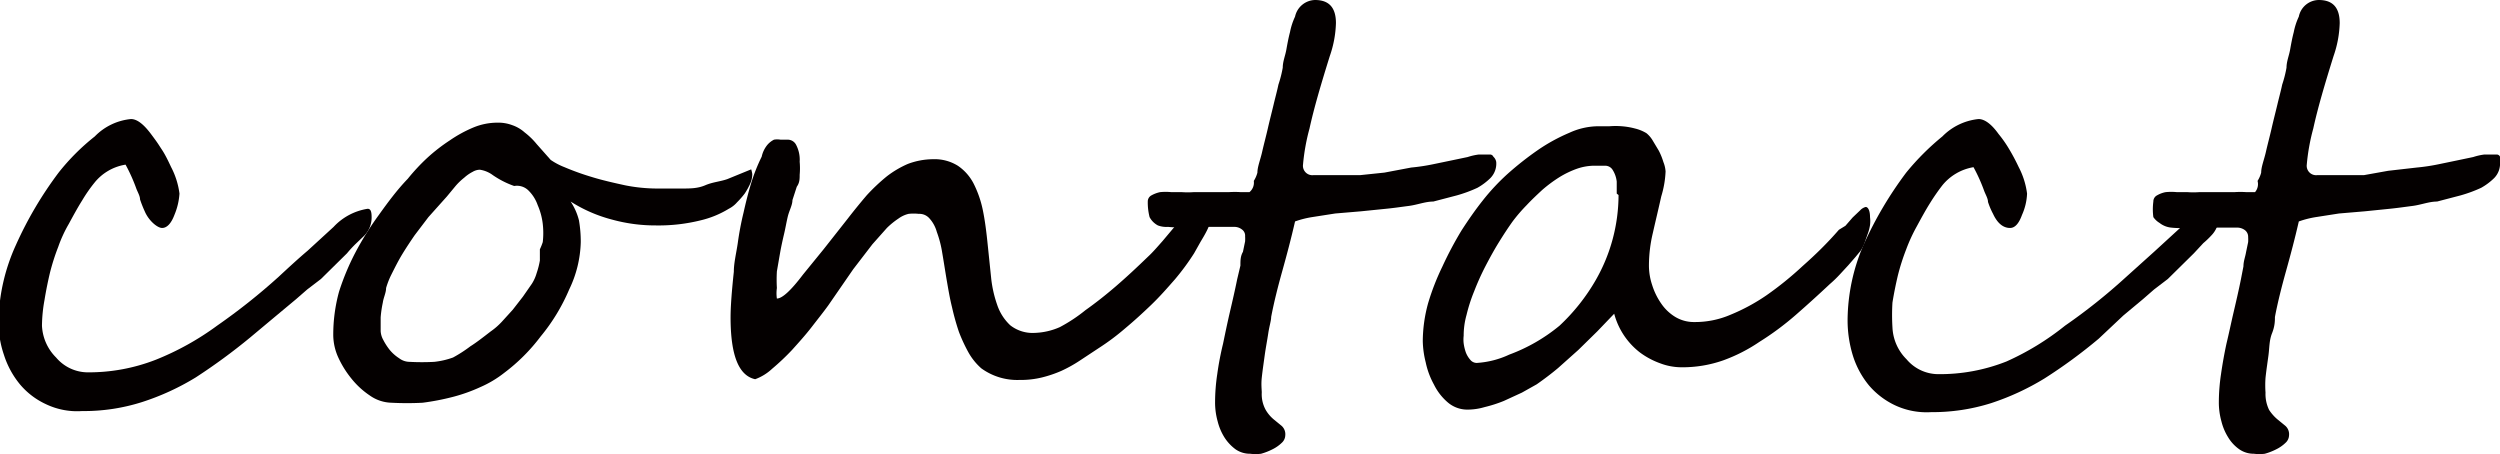 <svg xmlns="http://www.w3.org/2000/svg" width="69.09" height="12.56" viewBox="0 0 69.09 12.56"><defs><style>.cls-1{fill:#040000;}</style></defs><title>sub_en_18</title><g id="レイヤー_2" data-name="レイヤー 2"><g id="レイヤー_1-2" data-name="レイヤー 1"><path class="cls-1" d="M10.27,6a.72.72,0,0,1-.2.51l-.22.21A3.18,3.18,0,0,0,9.59,7l-.72.71L8.49,8l-.31.27-.54.45-.73.61a16.43,16.43,0,0,1-1.5,1.1,6.87,6.87,0,0,1-1.48.68,5.29,5.29,0,0,1-1.66.25,2,2,0,0,1-1-.19,2.07,2.07,0,0,1-.72-.55,2.44,2.44,0,0,1-.44-.81,2.79,2.79,0,0,1-.15-1A5.31,5.31,0,0,1,.44,6.77a10.41,10.41,0,0,1,1.18-2,6.07,6.07,0,0,1,1-1,1.61,1.61,0,0,1,1-.48c.16,0,.34.13.55.41s.2.28.3.43.18.32.26.49a2.18,2.18,0,0,1,.23.73,1.82,1.82,0,0,1-.14.59c-.09.24-.21.36-.34.36S4.11,6.1,4,5.84a3.13,3.13,0,0,1-.13-.33c0-.09-.06-.19-.1-.29a4.69,4.69,0,0,0-.3-.67,1.38,1.38,0,0,0-.86.5,4.15,4.15,0,0,0-.34.49c-.12.19-.24.41-.37.65a3.65,3.65,0,0,0-.29.63,6,6,0,0,0-.23.72q-.09.38-.15.75A4.15,4.15,0,0,0,1.16,9a1.32,1.32,0,0,0,.39.88,1.15,1.15,0,0,0,.86.41,5.09,5.09,0,0,0,1.9-.35A7.64,7.64,0,0,0,6,9,17,17,0,0,0,7.7,7.65c.28-.26.54-.5.8-.72l.72-.66a1.63,1.63,0,0,1,.94-.5C10.24,5.77,10.27,5.84,10.27,6Z"/><path class="cls-1" d="M20.79,4.81a.66.66,0,0,1-.06.27,1.82,1.82,0,0,1-.15.27,2.25,2.25,0,0,1-.21.24.76.76,0,0,1-.23.18,2.66,2.66,0,0,1-.78.32,4.82,4.82,0,0,1-1.24.14,4.5,4.5,0,0,1-1.2-.16,4,4,0,0,1-1.15-.5,1.66,1.66,0,0,1,.23.52,3.45,3.45,0,0,1,.05.6A3.18,3.18,0,0,1,15.73,8a5.26,5.26,0,0,1-.79,1.3,5.05,5.05,0,0,1-1,1,3,3,0,0,1-.67.4,4.55,4.55,0,0,1-.76.27,6.78,6.78,0,0,1-.83.16,8.11,8.11,0,0,1-.86,0,1.08,1.08,0,0,1-.6-.2,2.26,2.26,0,0,1-.51-.47,2.7,2.7,0,0,1-.37-.6,1.53,1.53,0,0,1-.13-.58,4.49,4.49,0,0,1,.16-1.22A6.77,6.77,0,0,1,9.81,7a8.46,8.46,0,0,1,.66-1.06c.25-.35.51-.7.8-1a5.52,5.52,0,0,1,.53-.57,4.85,4.85,0,0,1,.63-.49,3.58,3.58,0,0,1,.66-.36,1.74,1.74,0,0,1,.64-.13,1.11,1.11,0,0,1,.43.07,1,1,0,0,1,.34.2,2,2,0,0,1,.33.32l.39.44a1.87,1.87,0,0,0,.38.2,7.11,7.11,0,0,0,.75.27c.29.09.6.16.92.23a4.58,4.58,0,0,0,.86.09c.26,0,.5,0,.72,0s.43,0,.64-.09.41-.1.61-.17l.66-.27A.81.81,0,0,1,20.79,4.81ZM15,6.69a2.23,2.23,0,0,0,0-.5,1.82,1.82,0,0,0-.14-.52,1.05,1.05,0,0,0-.25-.4.45.45,0,0,0-.4-.13,2.49,2.49,0,0,1-.59-.3.8.8,0,0,0-.36-.15.41.41,0,0,0-.2.06,1.06,1.06,0,0,0-.23.16,1.7,1.7,0,0,0-.24.23l-.24.29L11.84,6l-.38.5c-.11.16-.23.34-.34.52s-.21.38-.32.6a2.2,2.2,0,0,0-.13.34c0,.13-.07.26-.09.4a3.12,3.12,0,0,0-.06.41c0,.14,0,.27,0,.38a.56.56,0,0,0,.07.24,1.67,1.67,0,0,0,.18.28,1.13,1.13,0,0,0,.26.23.48.48,0,0,0,.29.1,6.39,6.39,0,0,0,.68,0,2.19,2.19,0,0,0,.52-.12A3.72,3.72,0,0,0,13,9.57c.16-.1.34-.24.56-.41a1.87,1.87,0,0,0,.31-.27l.3-.33.28-.36.25-.36a1.11,1.11,0,0,0,.13-.29,2.25,2.25,0,0,0,.09-.35c0-.11,0-.22,0-.31A1.72,1.72,0,0,0,15,6.69Z"/><path class="cls-1" d="M33.52,5.77a1,1,0,0,1-.05.3,1.66,1.66,0,0,1-.12.31c-.05.1-.11.2-.17.3L33,7a6.62,6.62,0,0,1-.53.72c-.21.24-.42.48-.66.71s-.47.44-.71.64a6.43,6.43,0,0,1-.72.54l-.53.35a3.81,3.81,0,0,1-.52.29,3.31,3.31,0,0,1-.53.18,2.45,2.45,0,0,1-.62.07,1.69,1.69,0,0,1-1.06-.32,1.69,1.69,0,0,1-.35-.43,4.43,4.43,0,0,1-.27-.58,6.75,6.75,0,0,1-.19-.68c-.06-.24-.1-.48-.14-.71s-.09-.56-.13-.79a3,3,0,0,0-.15-.58.92.92,0,0,0-.2-.37.37.37,0,0,0-.3-.13,1.27,1.27,0,0,0-.28,0,.78.78,0,0,0-.28.13,2.15,2.15,0,0,0-.32.26l-.4.45-.53.69-.69,1c-.13.18-.29.38-.46.6s-.36.43-.54.63a6.48,6.48,0,0,1-.55.52,1.39,1.39,0,0,1-.47.29c-.46-.1-.68-.67-.68-1.71q0-.42.09-1.26c0-.25.07-.52.11-.8a8.28,8.28,0,0,1,.16-.84c.06-.27.13-.55.21-.81a4.83,4.83,0,0,1,.29-.73A.77.77,0,0,1,21.21,4a.59.59,0,0,1,.18-.14.53.53,0,0,1,.18,0h.2A.26.26,0,0,1,22,4a.89.89,0,0,1,.1.47,2,2,0,0,1,0,.36c0,.11,0,.22-.08.33l-.12.37c0,.14-.09.29-.13.46s-.06.3-.1.47-.08.35-.11.52-.06.35-.09.52a3.93,3.93,0,0,0,0,.46,1,1,0,0,0,0,.29q.22,0,.72-.66l.57-.7.67-.85c.17-.22.35-.44.52-.64a5.32,5.32,0,0,1,.55-.52,2.7,2.7,0,0,1,.59-.35,2,2,0,0,1,.7-.13,1.21,1.21,0,0,1,.68.18,1.33,1.33,0,0,1,.43.48,2.92,2.92,0,0,1,.26.74c.06.29.1.6.14,1l.09.87a3.27,3.27,0,0,0,.17.76,1.36,1.36,0,0,0,.36.56,1,1,0,0,0,.67.21,1.86,1.86,0,0,0,.7-.16A4.38,4.38,0,0,0,30,8.57q.41-.29.84-.66c.29-.25.58-.52.89-.82.12-.11.25-.26.4-.43l.42-.5A5.5,5.5,0,0,1,33,5.74a.48.48,0,0,1,.28-.17.47.47,0,0,1,.16,0A.15.15,0,0,1,33.52,5.77Z"/><path class="cls-1" d="M41.35,4.48a.57.57,0,0,1-.16.44,1.69,1.69,0,0,1-.36.27,3.77,3.77,0,0,1-.57.21l-.65.17c-.22,0-.44.09-.67.12s-.43.06-.64.08l-.69.07-.71.06L36.26,6a2.63,2.63,0,0,0-.47.12c-.11.48-.23.93-.35,1.36s-.23.86-.31,1.28c0,.1-.05.25-.08.45s-.07.4-.1.62-.06.42-.08.61,0,.33,0,.41a.9.9,0,0,0,.11.48,1,1,0,0,0,.22.26l.22.18a.31.31,0,0,1,.1.26.29.29,0,0,1-.1.21,1,1,0,0,1-.26.18,1.66,1.66,0,0,1-.31.12,1.18,1.18,0,0,1-.3,0,.7.7,0,0,1-.4-.12,1.23,1.23,0,0,1-.31-.33,1.53,1.53,0,0,1-.19-.45,1.93,1.93,0,0,1-.07-.53,5.3,5.3,0,0,1,.06-.77,8.28,8.28,0,0,1,.16-.84c.06-.29.12-.58.19-.88s.14-.6.2-.9l.09-.38c0-.14,0-.26.07-.38l.06-.29a1.2,1.2,0,0,0,0-.14.21.21,0,0,0-.09-.19.34.34,0,0,0-.22-.07h-.28l-.39,0-.4,0-.27,0a2.21,2.21,0,0,1-.48,0A.66.66,0,0,1,32,6.23.55.55,0,0,1,31.77,6a1.63,1.63,0,0,1-.05-.43.19.19,0,0,1,.1-.17.85.85,0,0,1,.24-.09,1.55,1.55,0,0,1,.31,0h.29a2.33,2.33,0,0,0,.33,0l.49,0,.48,0a2.48,2.48,0,0,1,.33,0h.11l.13,0A.34.34,0,0,0,34.65,5a.83.83,0,0,0,.1-.23c0-.16.08-.35.13-.57s.11-.44.16-.66.11-.45.16-.66.1-.39.13-.54a3.23,3.23,0,0,0,.12-.47c0-.17.07-.33.1-.5s.06-.33.1-.48a1.81,1.81,0,0,1,.14-.43A.58.58,0,0,1,36.34,0c.39,0,.58.21.58.64a3,3,0,0,1-.17.91c-.25.8-.44,1.45-.56,2a5.64,5.64,0,0,0-.18,1,.26.26,0,0,0,.29.29l.66,0,.63,0,.67-.07L39,4.63a5.4,5.4,0,0,0,.6-.09l.53-.11.43-.09a1.63,1.63,0,0,1,.31-.07l.17,0h.14a.1.1,0,0,1,.09.06A.25.25,0,0,1,41.35,4.48Z"/><path class="cls-1" d="M51.68,6a.9.9,0,0,1,0,.22,1.25,1.25,0,0,1-.07.26l-.09.26a1.09,1.09,0,0,1-.1.19l-.14.17-.2.23-.24.26a3.31,3.31,0,0,1-.27.26c-.32.3-.64.59-.95.86a7.88,7.88,0,0,1-1,.74,4.49,4.49,0,0,1-1,.51,3.4,3.4,0,0,1-1.16.19,1.66,1.66,0,0,1-.58-.11,2.17,2.17,0,0,1-.56-.3,2,2,0,0,1-.71-1.07l-.47.49-.52.51-.56.5c-.19.16-.39.31-.59.45l-.41.23-.5.23a3.62,3.62,0,0,1-.53.17,1.67,1.67,0,0,1-.47.07.83.83,0,0,1-.55-.2,1.54,1.54,0,0,1-.38-.49,2.2,2.2,0,0,1-.23-.62,2.59,2.59,0,0,1-.08-.58,4,4,0,0,1,.15-1.06,6.63,6.63,0,0,1,.39-1,10,10,0,0,1,.53-1c.2-.31.39-.58.58-.82a6,6,0,0,1,.7-.75,8.69,8.69,0,0,1,.84-.66,4.9,4.9,0,0,1,.86-.47,1.94,1.94,0,0,1,.75-.18h.35a2.17,2.17,0,0,1,.36,0,2,2,0,0,1,.35.06,1.13,1.13,0,0,1,.32.13.76.76,0,0,1,.16.18l.18.3a1.79,1.79,0,0,1,.13.32.84.84,0,0,1,.06.26,2.76,2.76,0,0,1-.12.69c-.08.36-.16.69-.23,1a3.91,3.91,0,0,0-.11.91,1.7,1.7,0,0,0,.09.54,1.86,1.86,0,0,0,.25.51,1.26,1.26,0,0,0,.39.37,1,1,0,0,0,.52.14,2.48,2.48,0,0,0,1-.2,5.31,5.31,0,0,0,1-.54,9.19,9.19,0,0,0,1-.81c.34-.3.68-.63,1-1L51,6.24l.2-.23.21-.2a.31.31,0,0,1,.15-.09C51.63,5.72,51.68,5.83,51.68,6Zm-7-.65c0-.09,0-.2,0-.33a.76.76,0,0,0-.11-.32.24.24,0,0,0-.21-.12h-.25a1.49,1.49,0,0,0-.52.08,2.55,2.55,0,0,0-.5.24,3.82,3.82,0,0,0-.47.35c-.14.13-.29.27-.43.42a4.48,4.48,0,0,0-.38.44c-.13.18-.26.38-.39.59s-.25.43-.37.66a7,7,0,0,0-.31.69,4.45,4.45,0,0,0-.21.65,2.12,2.12,0,0,0-.08.58.9.9,0,0,0,0,.21,1.29,1.29,0,0,0,.06.25.67.67,0,0,0,.12.2.23.23,0,0,0,.18.09,2.47,2.47,0,0,0,.9-.23A4.78,4.78,0,0,0,43.1,9a5.42,5.42,0,0,0,1-1.26A4.74,4.74,0,0,0,44.73,5.39Z"/><path class="cls-1" d="M61.32,6a.73.73,0,0,1-.21.51,2.39,2.39,0,0,1-.22.21L60.63,7l-.72.71L59.53,8l-.31.27-.54.45L58,9.36a14.07,14.07,0,0,1-1.5,1.1,7,7,0,0,1-1.47.68,5.38,5.38,0,0,1-1.66.25,2.06,2.06,0,0,1-1-.19,2.16,2.16,0,0,1-.72-.55,2.44,2.44,0,0,1-.44-.81,3.32,3.32,0,0,1-.15-1,5.31,5.31,0,0,1,.44-2.07,10.41,10.41,0,0,1,1.18-2,7,7,0,0,1,1-1,1.63,1.63,0,0,1,1-.48c.16,0,.35.13.55.41a3.3,3.3,0,0,1,.3.43c.09.15.18.32.26.49a2.18,2.18,0,0,1,.23.73,1.59,1.59,0,0,1-.14.59q-.13.36-.33.36c-.19,0-.35-.13-.47-.39a2,2,0,0,1-.14-.33c0-.09-.06-.19-.1-.29a4.69,4.69,0,0,0-.3-.67,1.41,1.41,0,0,0-.86.5,5.83,5.83,0,0,0-.34.49c-.12.19-.24.41-.37.65a4.6,4.6,0,0,0-.29.63,6,6,0,0,0-.23.72q-.09.38-.15.75a5.6,5.6,0,0,0,0,.69,1.32,1.32,0,0,0,.39.88,1.15,1.15,0,0,0,.86.41,5,5,0,0,0,1.9-.35A7.43,7.43,0,0,0,57.07,9a15.92,15.92,0,0,0,1.67-1.33l.8-.72.72-.66a1.65,1.65,0,0,1,1-.5C61.28,5.77,61.32,5.84,61.32,6Z"/><path class="cls-1" d="M69.09,4.48a.57.57,0,0,1-.16.44,1.69,1.69,0,0,1-.36.27A3.77,3.77,0,0,1,68,5.4l-.65.17c-.22,0-.44.09-.67.12s-.44.06-.64.08l-.69.07-.71.06L64,6a2.63,2.63,0,0,0-.47.12c-.11.48-.23.93-.35,1.36s-.23.86-.31,1.28c0,.1,0,.25-.08.45s-.07.4-.1.62-.06.42-.08.61a2.83,2.83,0,0,0,0,.41,1,1,0,0,0,.1.48,1.19,1.19,0,0,0,.23.26l.22.18a.31.31,0,0,1,.1.26.29.29,0,0,1-.1.21,1,1,0,0,1-.26.18,1.66,1.66,0,0,1-.31.12,1.18,1.18,0,0,1-.3,0,.7.7,0,0,1-.4-.12,1.09,1.09,0,0,1-.31-.33,1.53,1.53,0,0,1-.19-.45,1.93,1.93,0,0,1-.07-.53,5.3,5.3,0,0,1,.06-.77q.06-.42.15-.84c.07-.29.13-.58.2-.88s.14-.6.2-.9L62,7.36c0-.14.05-.26.07-.38l.06-.29a1.2,1.2,0,0,0,0-.14.23.23,0,0,0-.09-.19.36.36,0,0,0-.22-.07h-.28l-.4,0-.39,0-.27,0a2.21,2.21,0,0,1-.48,0,.62.62,0,0,1-.32-.13A.55.55,0,0,1,59.51,6a1.63,1.63,0,0,1,0-.43.19.19,0,0,1,.1-.17.75.75,0,0,1,.24-.09,1.55,1.55,0,0,1,.31,0h.29a2.33,2.33,0,0,0,.33,0l.49,0,.48,0a2.41,2.41,0,0,1,.33,0h.11l.13,0A.34.34,0,0,0,62.39,5a.83.83,0,0,0,.1-.23c0-.16.08-.35.13-.57s.11-.44.16-.66.11-.45.16-.66.1-.39.13-.54a3.23,3.23,0,0,0,.12-.47c0-.17.07-.33.1-.5s.06-.33.1-.48a1.81,1.81,0,0,1,.14-.43A.57.57,0,0,1,64.08,0c.39,0,.58.21.58.64a3,3,0,0,1-.17.91c-.25.8-.44,1.45-.56,2a5.64,5.64,0,0,0-.18,1,.26.26,0,0,0,.29.29l.66,0,.63,0L66,4.72l.79-.09a5.4,5.4,0,0,0,.6-.09l.53-.11.43-.09a1.63,1.63,0,0,1,.31-.07l.17,0H69a.1.1,0,0,1,.09.06A.25.25,0,0,1,69.09,4.48Z"/></g></g></svg>